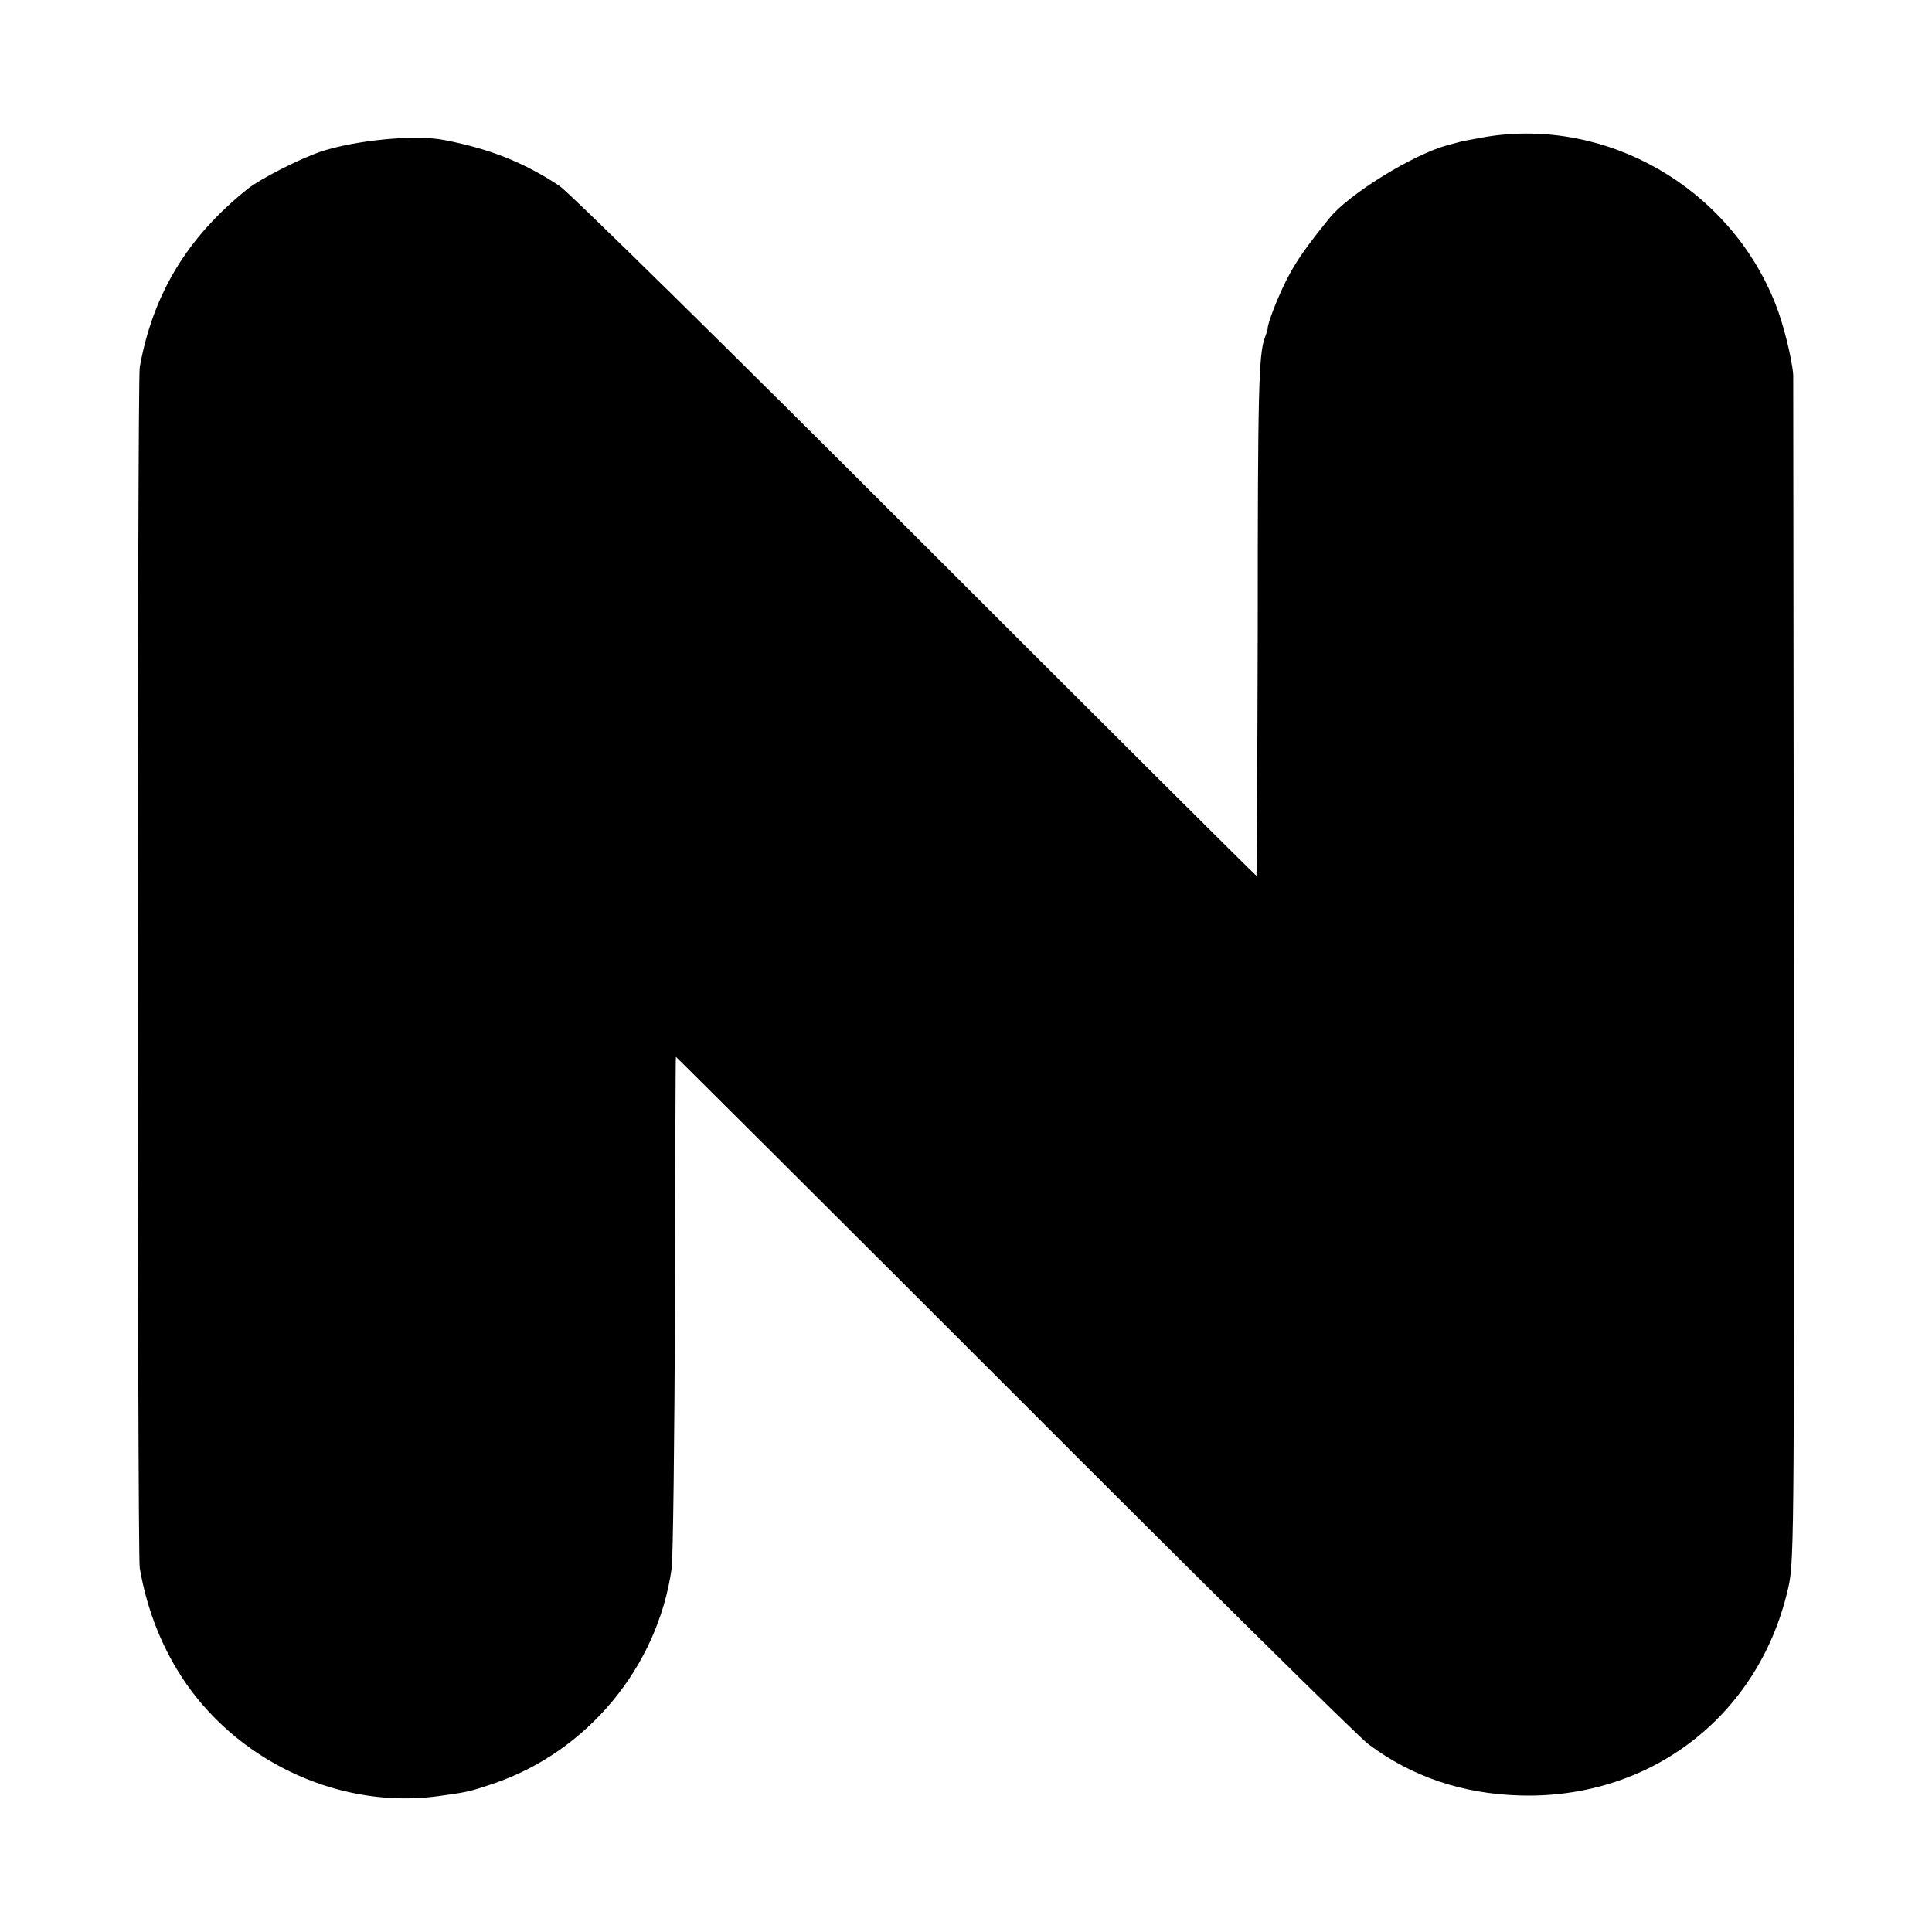 <?xml version="1.0" standalone="no"?>
<!DOCTYPE svg PUBLIC "-//W3C//DTD SVG 20010904//EN"
 "http://www.w3.org/TR/2001/REC-SVG-20010904/DTD/svg10.dtd">
<svg version="1.0" xmlns="http://www.w3.org/2000/svg"
 width="600pt" height="600pt" viewBox="0 0 600 600"
 preserveAspectRatio="xMidYMid meet">
<g transform="translate(0,600) scale(0.1,-0.1)"
fill="#000000" stroke="none">
<path d="M4615 5575 c-38 -7 -72 -13 -75 -14 -3 -1 -23 -6 -45 -12 -107 -29
-305 -151 -366 -226 -73 -90 -105 -136 -134 -193 -29 -58 -59 -136 -58 -150 0
-3 -4 -16 -9 -29 -19 -52 -22 -162 -22 -903 -1 -423 -3 -768 -4 -768 -2 0
-478 474 -1058 1054 -580 580 -1078 1070 -1107 1089 -109 72 -216 115 -357
142 -88 18 -276 0 -384 -36 -65 -22 -187 -84 -226 -115 -188 -150 -295 -327
-336 -554 -8 -45 -8 -3683 0 -3730 23 -133 72 -255 145 -360 175 -250 486
-389 783 -348 88 12 97 14 168 38 294 99 513 363 556 670 4 30 9 399 10 820 1
421 2 766 3 768 0 1 472 -469 1049 -1046 576 -577 1072 -1067 1102 -1089 135
-101 292 -154 470 -159 403 -12 738 244 831 634 21 87 21 94 20 1922 -1 1009
-2 1844 -2 1855 -3 48 -31 162 -56 223 -143 360 -523 578 -898 517z"/>
</g>
</svg>
